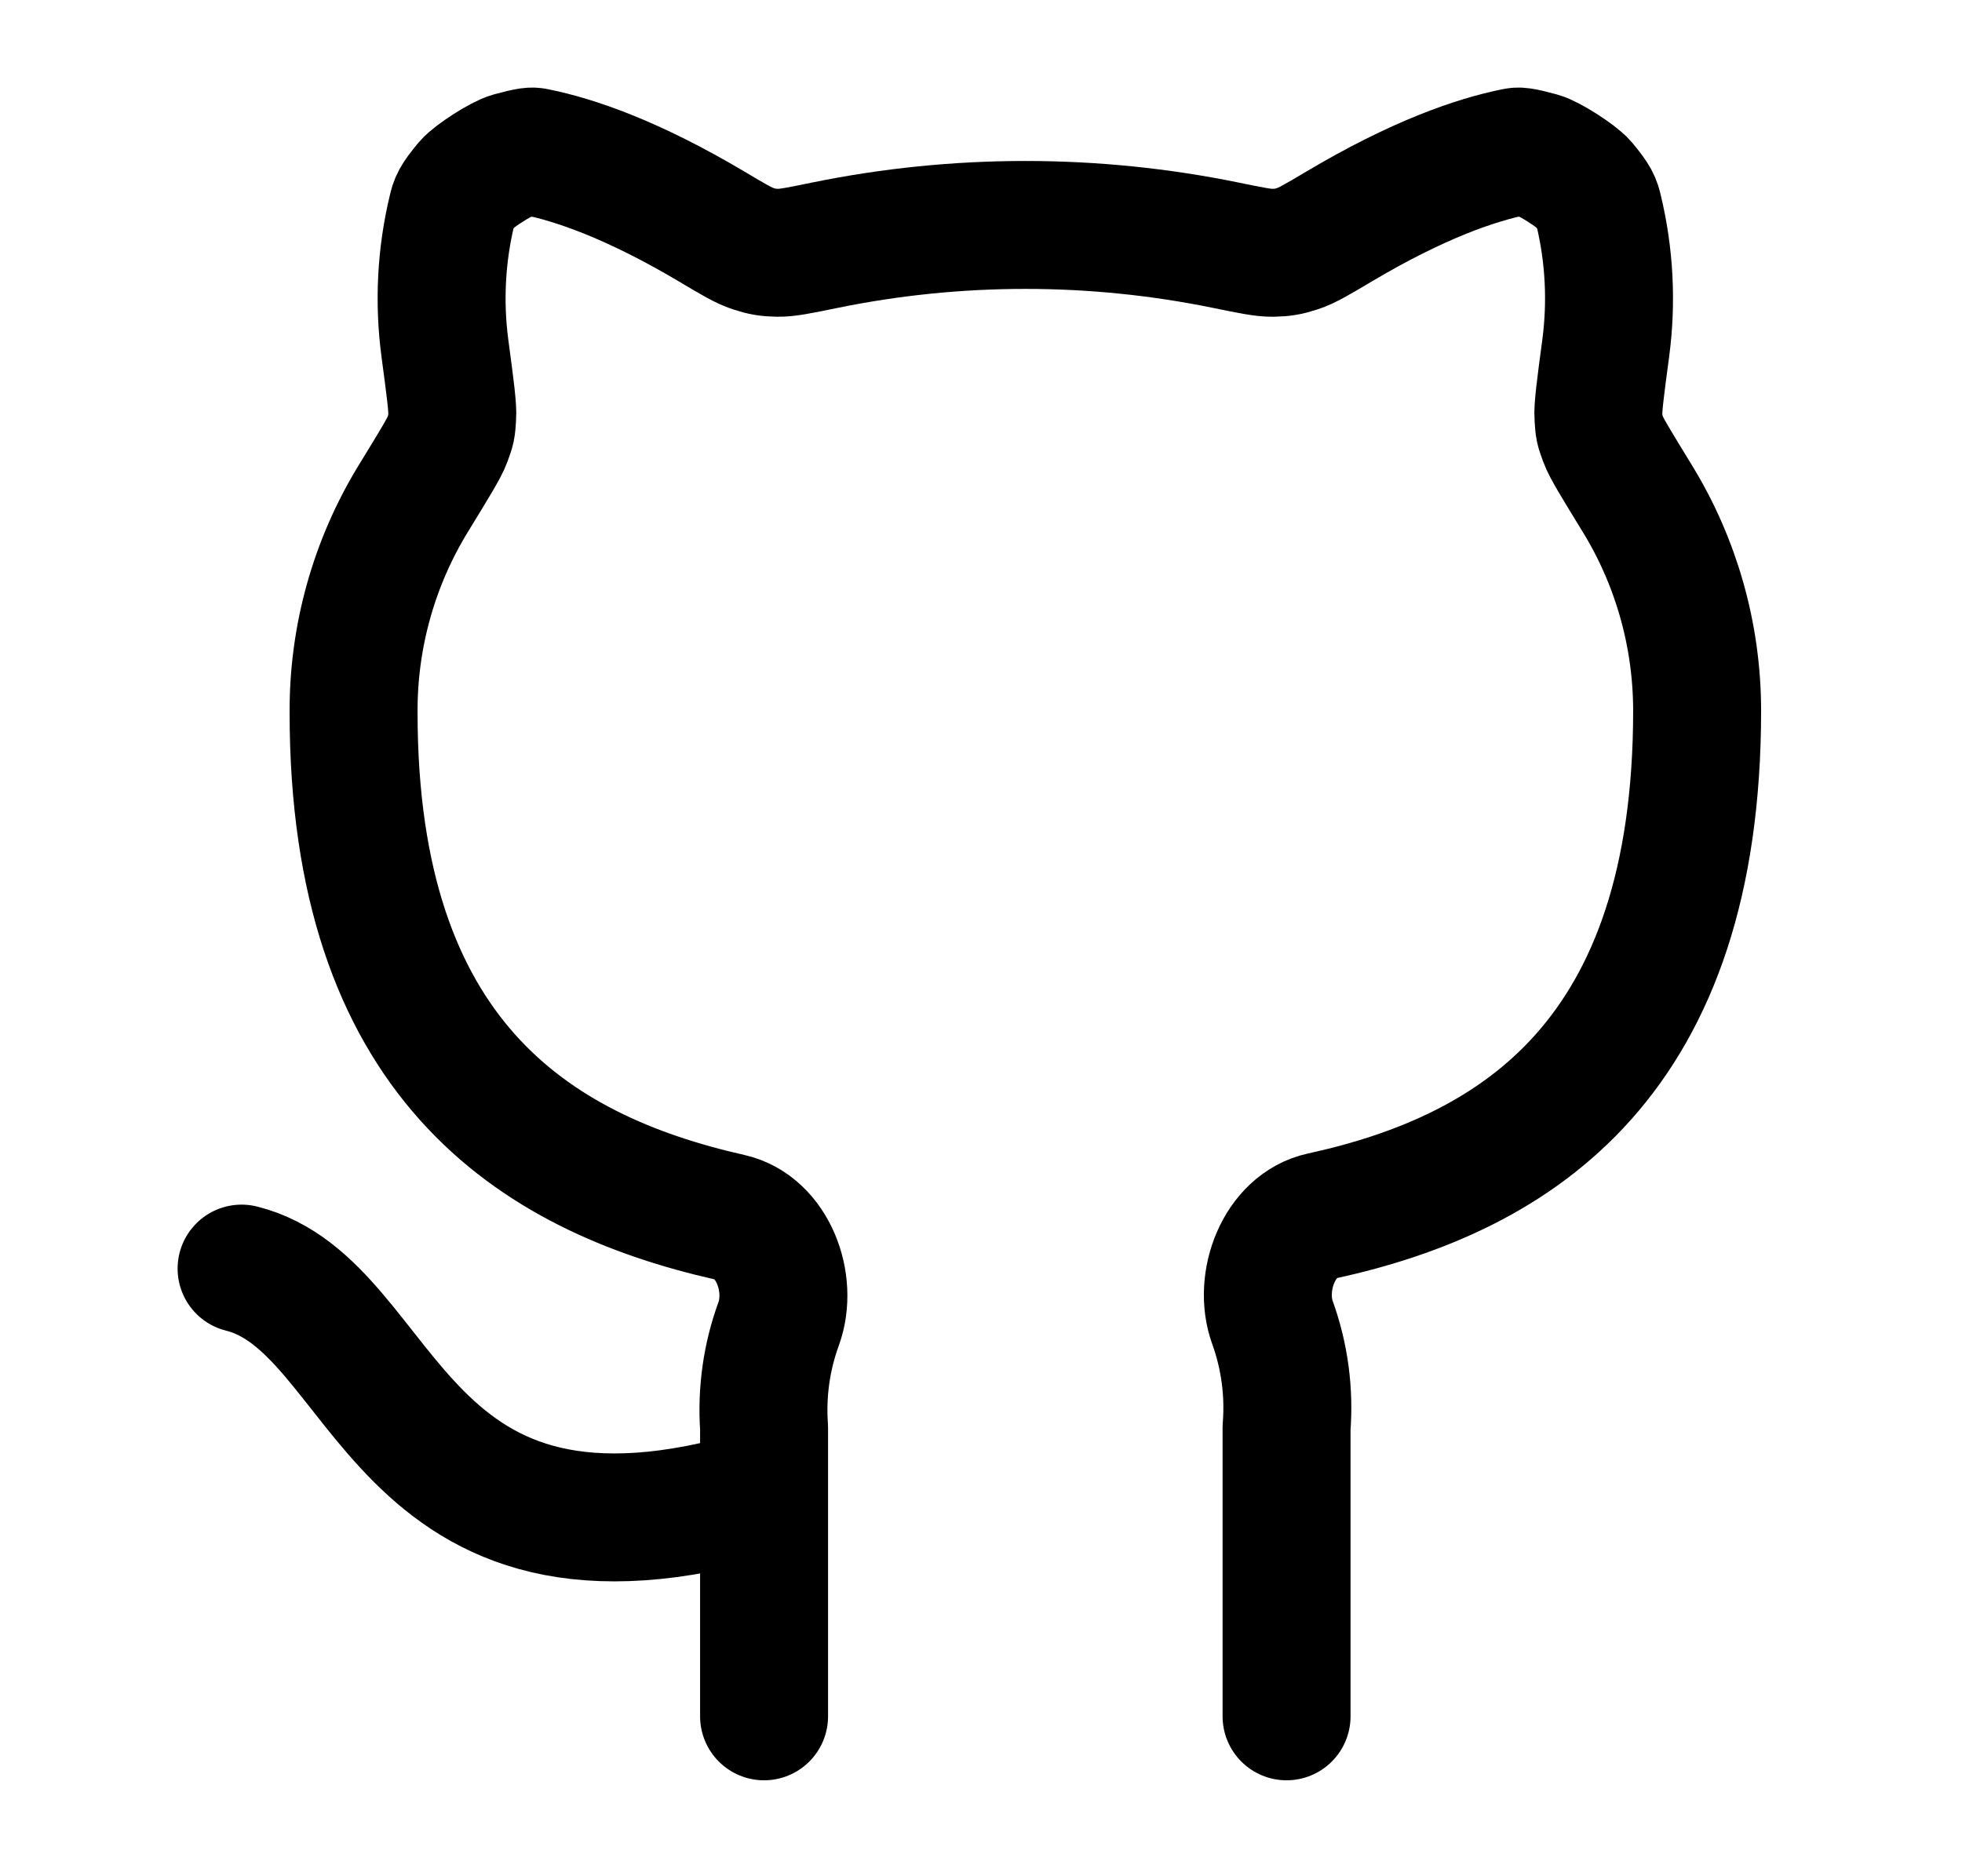 <svg width="23" height="22" viewBox="0 0 23 22" fill="none" xmlns="http://www.w3.org/2000/svg">
<g id="8666686_github_icon 1">
<path id="Vector" d="M8.957 17.5C4.582 18.812 4.582 15.312 2.832 14.875M15.082 20.125V16.739C15.115 16.322 15.059 15.902 14.917 15.508V15.508C14.744 15.029 14.996 14.366 15.494 14.258C17.808 13.753 19.895 12.391 19.895 8.33C19.894 7.445 19.648 6.584 19.191 5.841C18.95 5.447 18.829 5.251 18.794 5.154C18.744 5.013 18.749 5.038 18.738 4.888C18.73 4.786 18.761 4.55 18.824 4.08C18.895 3.54 18.867 2.992 18.739 2.462C18.719 2.377 18.709 2.334 18.559 2.155C18.483 2.065 18.163 1.86 18.05 1.83C17.823 1.769 17.802 1.773 17.759 1.782C17.301 1.874 16.623 2.106 15.699 2.655C15.445 2.806 15.318 2.881 15.212 2.915C15.103 2.951 15.036 2.962 14.922 2.964C14.811 2.966 14.665 2.936 14.373 2.876C12.82 2.558 11.219 2.558 9.666 2.876C9.374 2.936 9.228 2.966 9.117 2.964C9.003 2.962 8.936 2.951 8.827 2.915C8.721 2.881 8.594 2.806 8.341 2.655C7.416 2.106 6.738 1.874 6.28 1.782C6.237 1.773 6.216 1.769 5.989 1.83C5.876 1.86 5.556 2.065 5.48 2.155C5.33 2.334 5.32 2.377 5.3 2.462C5.172 2.992 5.144 3.54 5.215 4.08C5.278 4.55 5.309 4.786 5.301 4.888C5.29 5.037 5.295 5.013 5.245 5.154C5.21 5.251 5.089 5.447 4.848 5.841C4.387 6.592 4.14 7.462 4.145 8.356C4.145 12.397 6.241 13.751 8.56 14.274C9.057 14.386 9.302 15.044 9.128 15.522V15.522C8.986 15.911 8.928 16.326 8.957 16.739V20.125" stroke="black" stroke-width="1.5" stroke-linecap="round" stroke-linejoin="round"/>
</g>
</svg>
